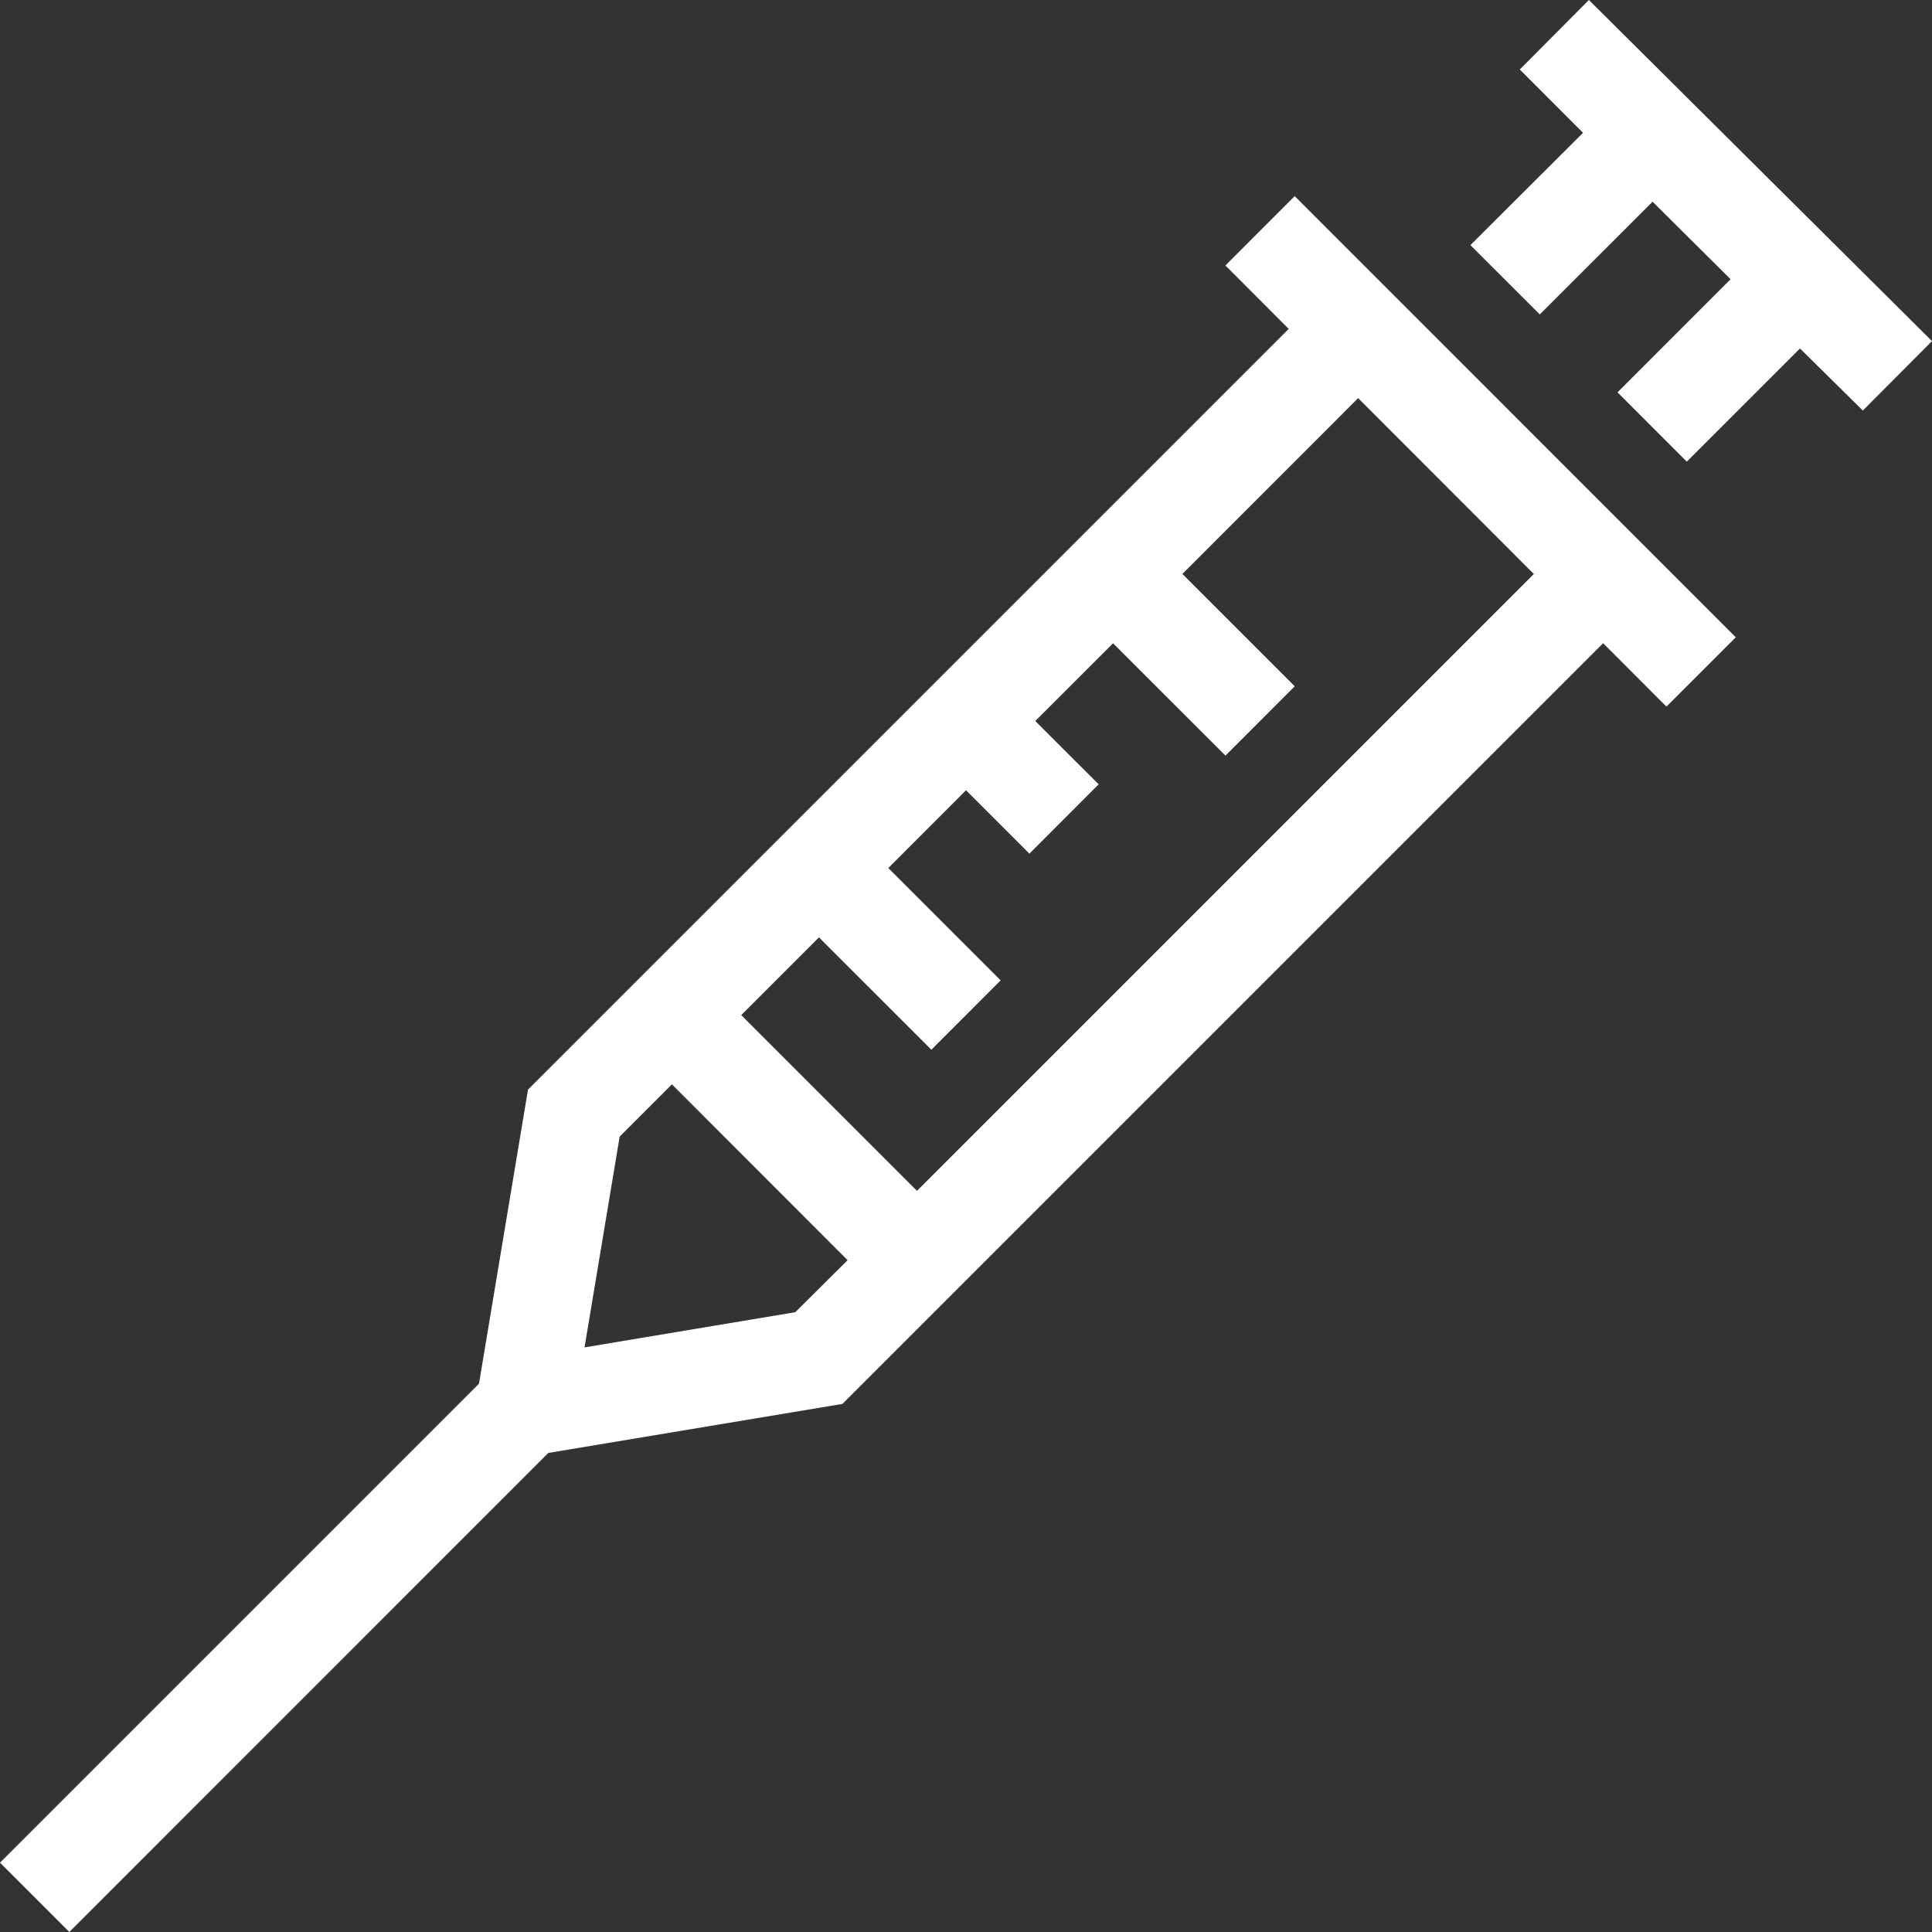 <svg xmlns="http://www.w3.org/2000/svg" width="27" height="27" fill="none"><rect width="100%" height="100%" fill="#333333" stroke="none"/><path fill="#fff" d="m26.034 5.738-.879-.868-1.582 1.582-.968-.969 1.58-1.581-1.09-1.083-1.576 1.575-.97-.968 1.574-1.57-.884-.885.966-.971L27 4.767l-.966.97Zm-7.94-2.997 6.164 6.165-.969.969-.885-.886L11.773 19.62l-4.11.685L.969 27 0 26.031l6.694-6.694.685-4.11L18.01 4.596l-.885-.886.968-.969Zm-6.249 14.87L9.39 15.154l-.73.73-.491 2.946 2.945-.492.732-.727Zm9.59-9.59L18.98 5.564l-2.456 2.457 1.57 1.57-.968.969-1.571-1.57-1.087 1.086.886.885-.968.969-.886-.886-1.086 1.087 1.57 1.57-.968.969-1.571-1.57-1.086 1.086 2.456 2.456 8.621-8.621Z"/></svg>